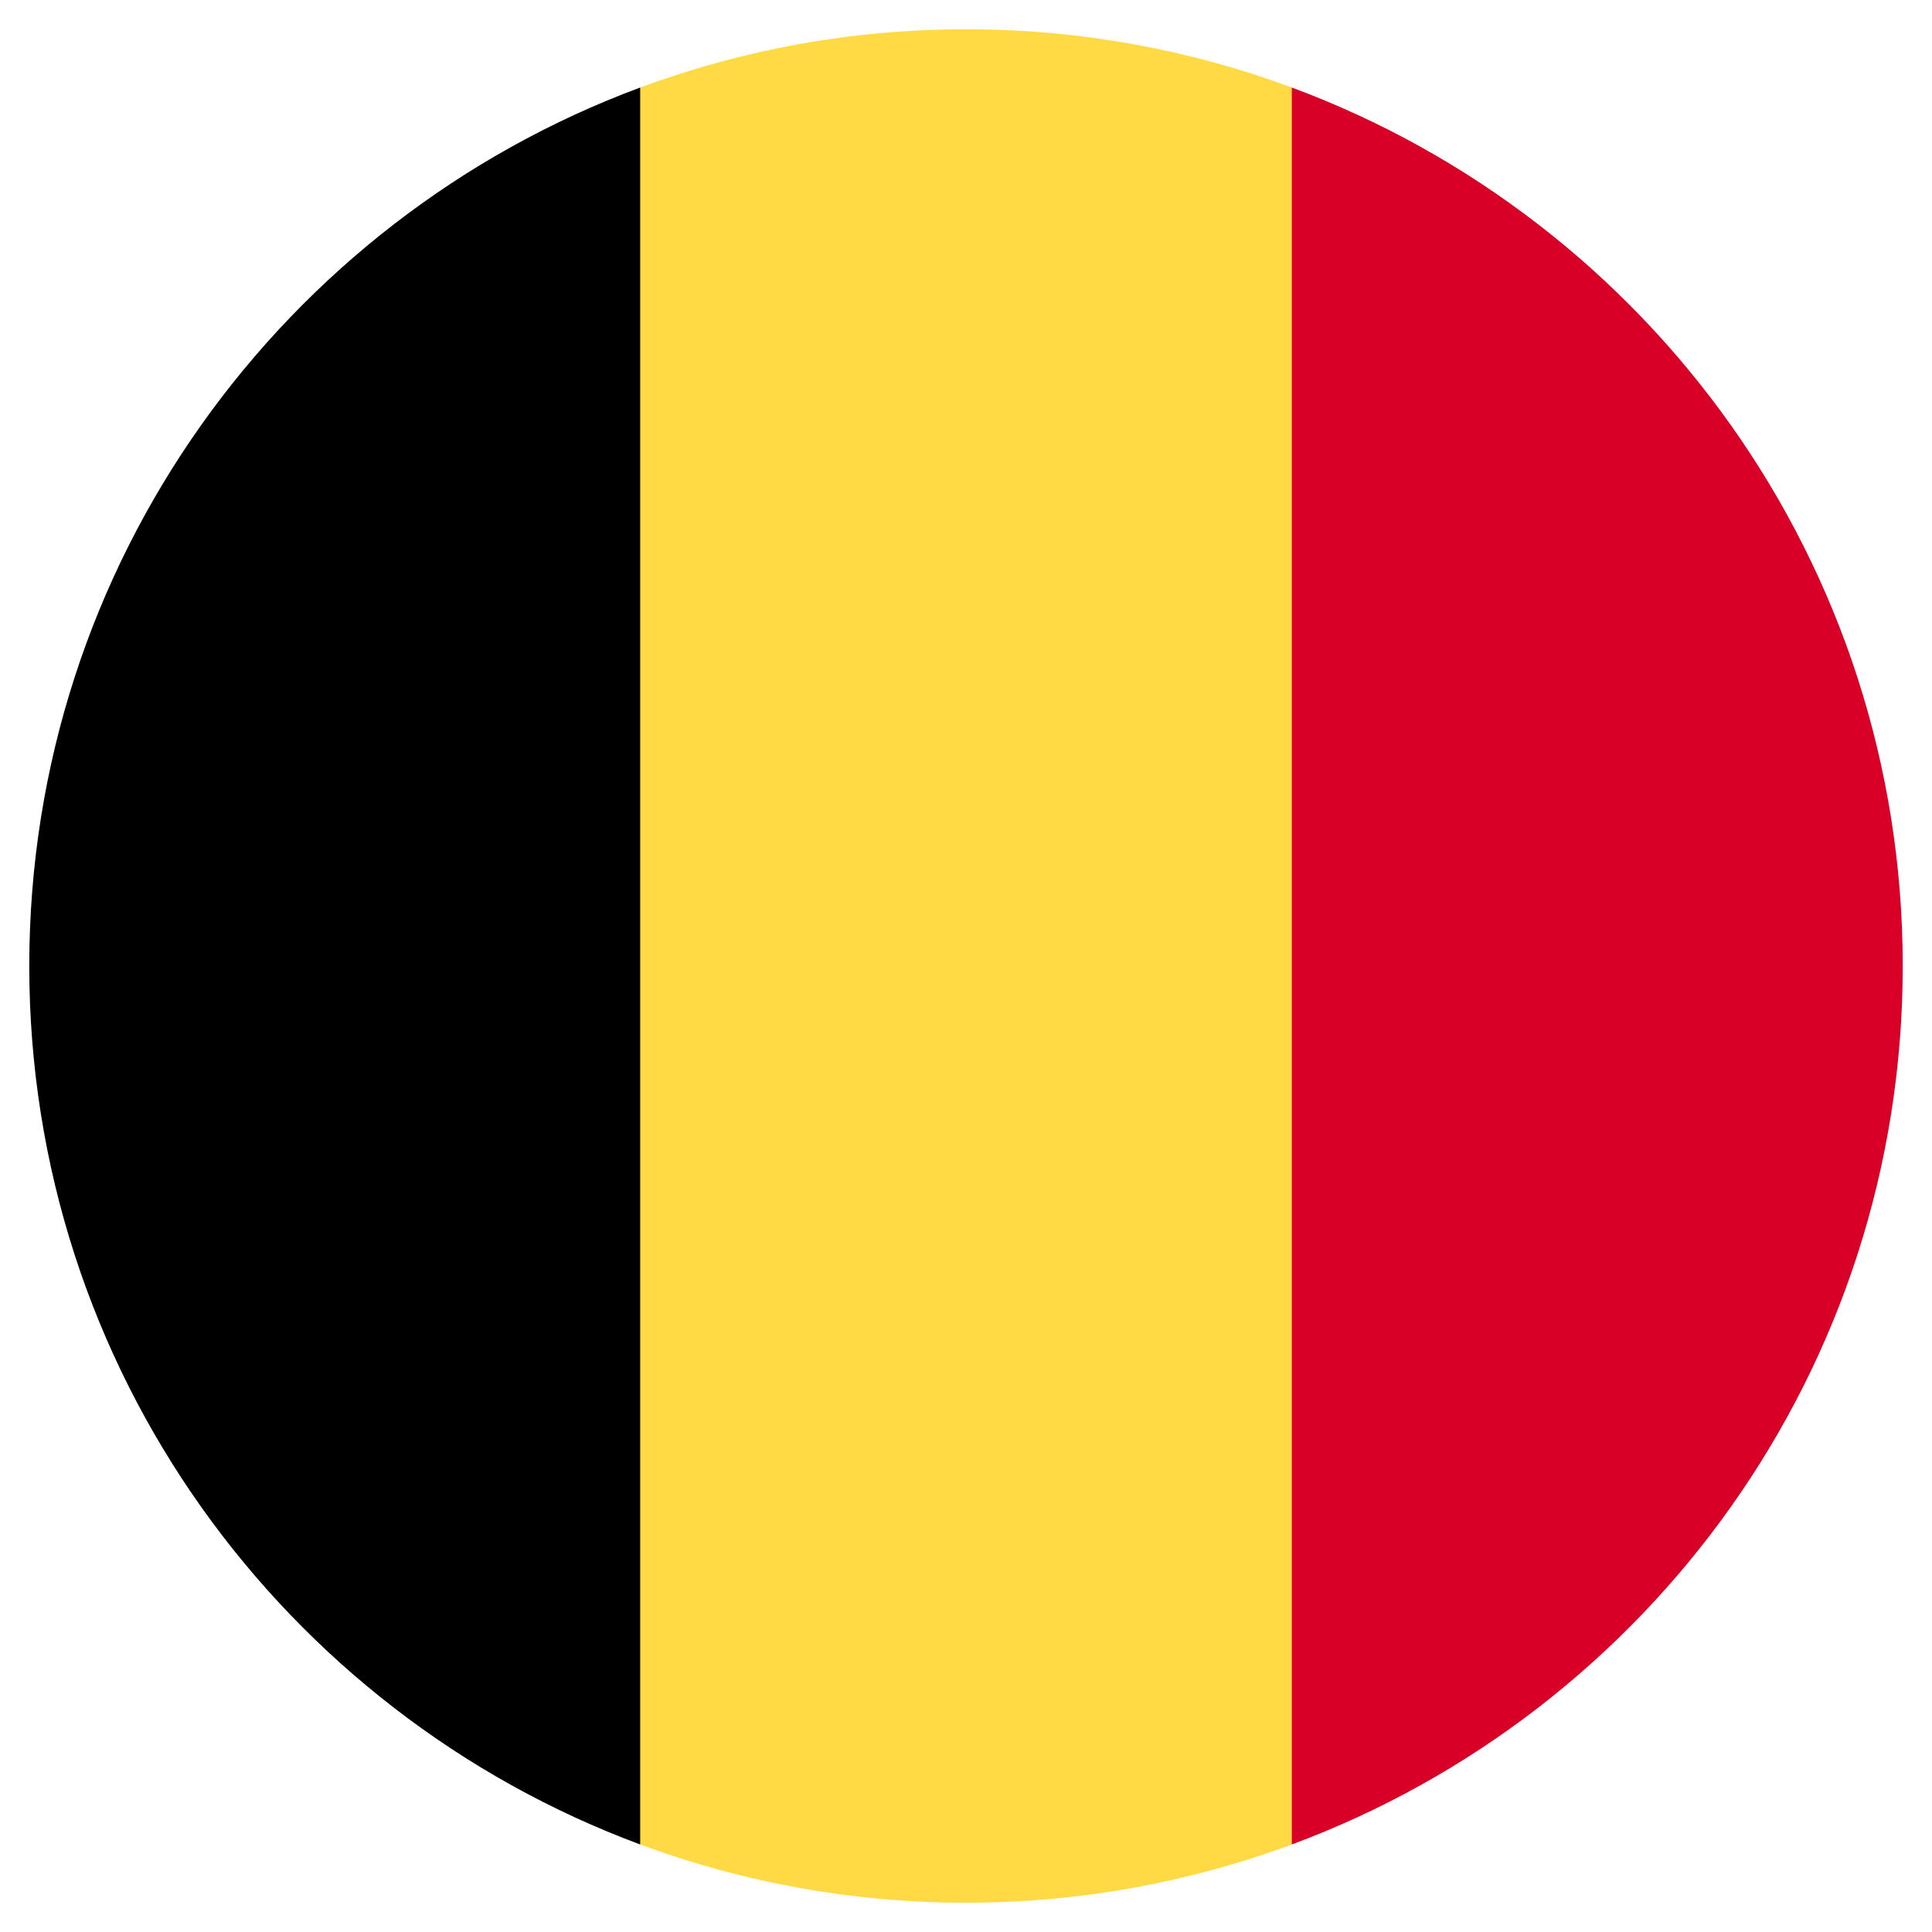 <svg width="33" height="33" viewBox="0 0 33 33" fill="none" xmlns="http://www.w3.org/2000/svg">
<g clip-path="url(#clip0_5763_31676)">
<path d="M22.066 1.495C20.332 0.852 18.458 0.5 16.5 0.5C14.543 0.5 12.669 0.852 10.935 1.495L9.544 16.5L10.935 31.505C12.669 32.148 14.543 32.5 16.5 32.5C18.458 32.5 20.332 32.148 22.066 31.505L23.457 16.5L22.066 1.495Z" fill="#FFDA44"/>
<path d="M32.5 16.5C32.5 9.621 28.158 3.756 22.065 1.495V31.505C28.158 29.244 32.5 23.38 32.5 16.5Z" fill="#D80027"/>
<path d="M0.5 16.5C0.5 23.38 4.842 29.244 10.935 31.505V1.495C4.842 3.756 0.5 9.621 0.5 16.5Z" fill="black"/>
</g>
<defs>
<clipPath id="clip0_5763_31676">
<rect width="32" height="32" fill="white" transform="translate(0.5 0.5)"/>
</clipPath>
</defs>
</svg>
